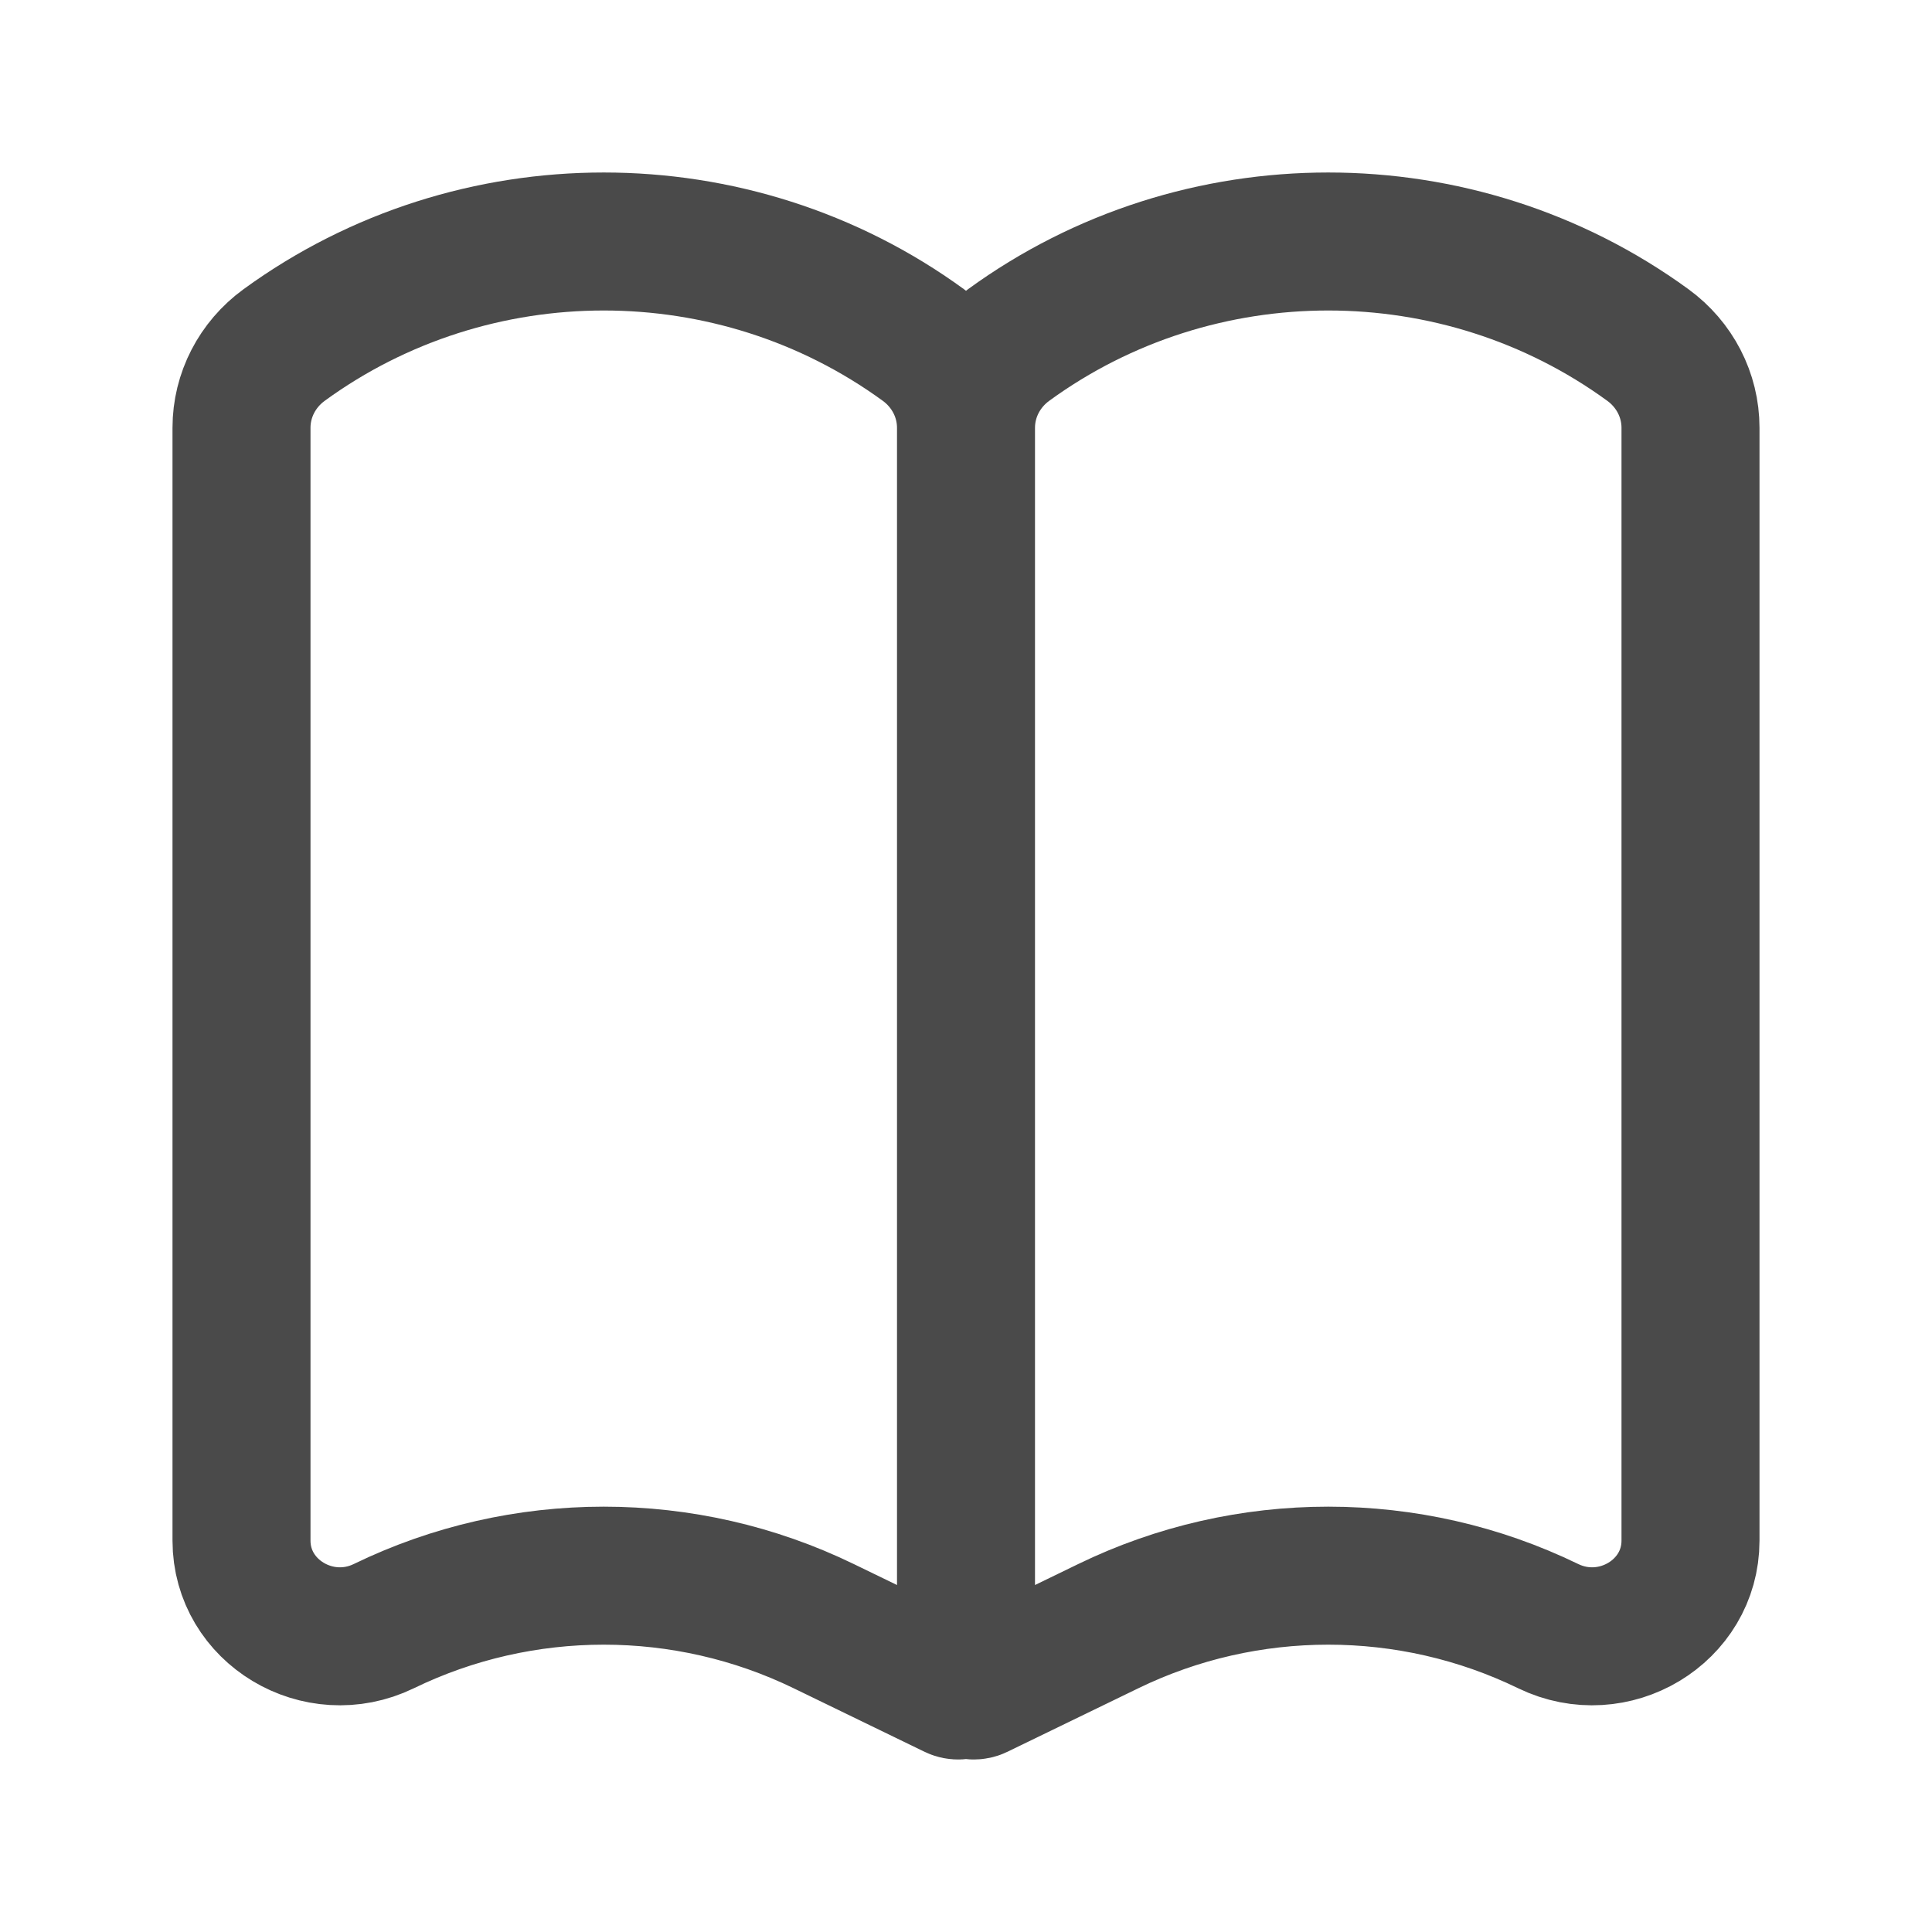 <svg width="28" height="28" viewBox="0 0 28 28" fill="none" xmlns="http://www.w3.org/2000/svg">
<path d="M14 24.389V6.199M14 24.389C14 24.471 14.089 24.525 14.165 24.488L16.063 23.567C18.069 22.592 20.431 22.592 22.437 23.567C23.385 24.027 24.5 23.357 24.5 22.328V6.199C24.5 5.727 24.271 5.283 23.882 5C21.137 3 17.363 3 14.618 5C14.229 5.283 14 5.727 14 6.199M14 24.389C14 24.471 13.911 24.525 13.835 24.488L11.937 23.567C9.931 22.592 7.569 22.592 5.563 23.567C4.615 24.027 3.5 23.357 3.5 22.328V6.199C3.5 5.727 3.729 5.283 4.118 5C6.863 3 10.637 3 13.382 5C13.771 5.283 14 5.727 14 6.199" stroke="#4A4A4A" stroke-width="2" stroke-linecap="round"/>
</svg>
